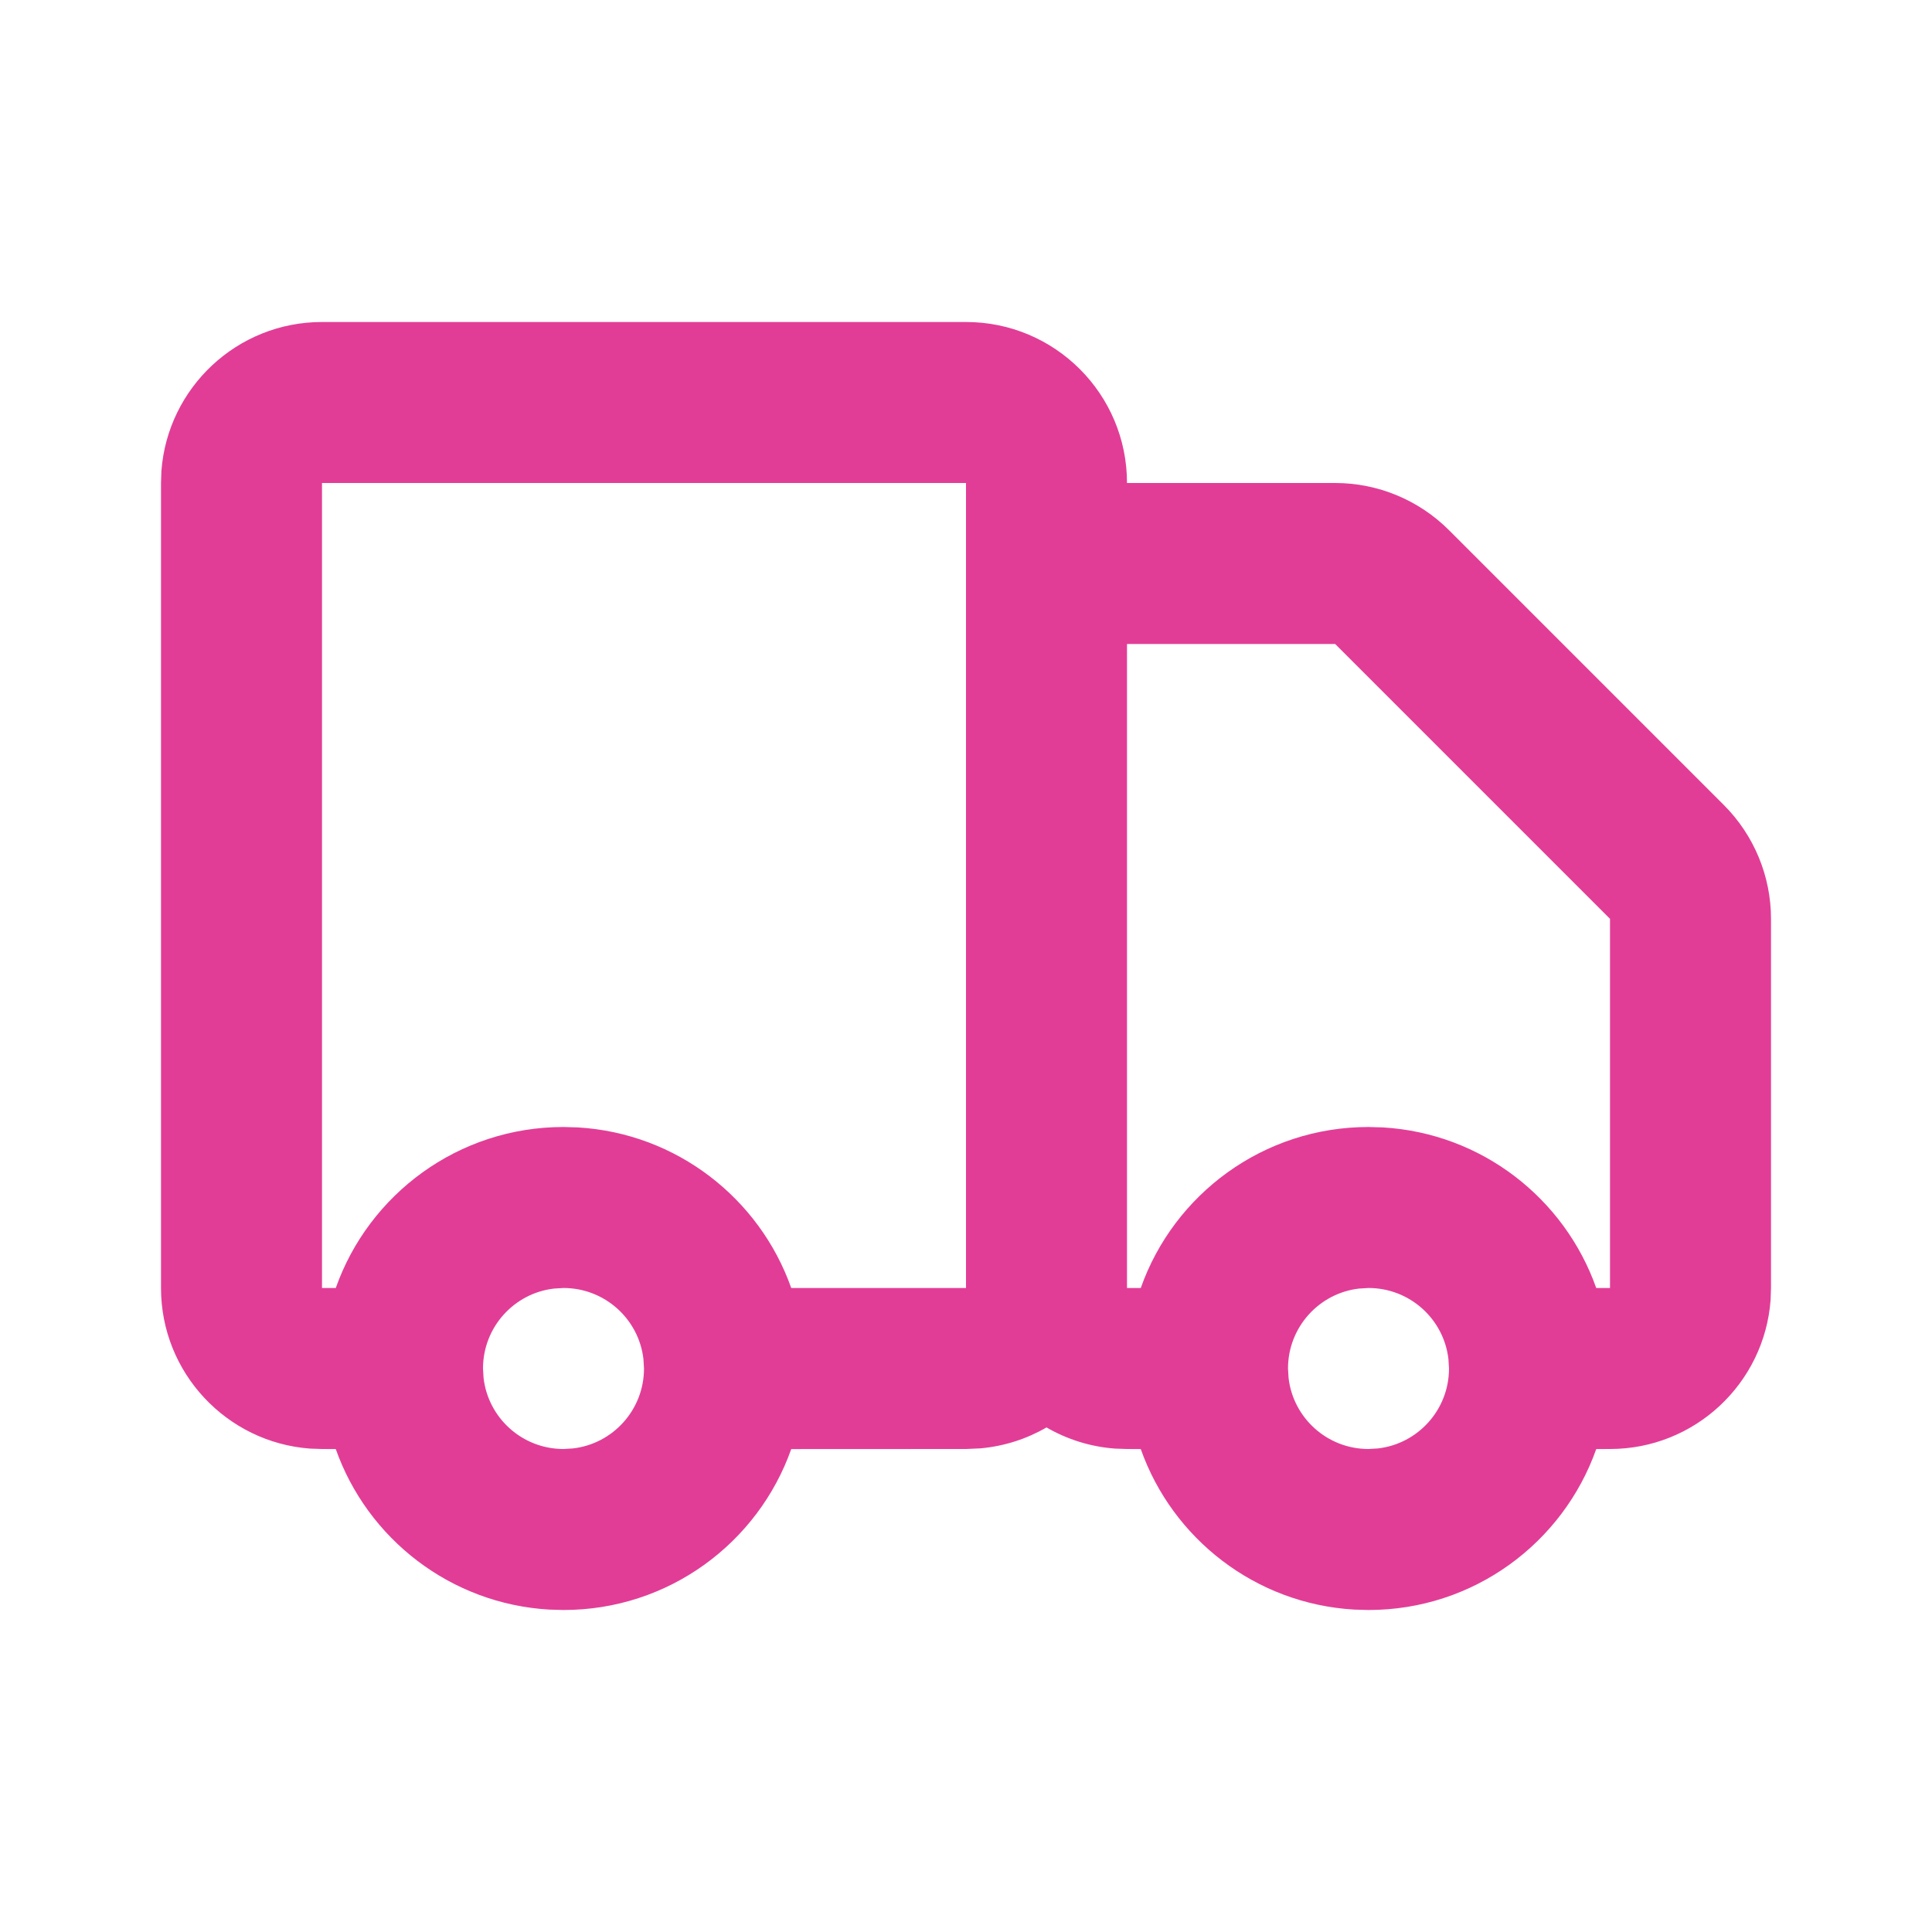 <?xml version="1.0" encoding="UTF-8"?>
<svg width="24px" height="24px" viewBox="0 0 24 24" version="1.1" xmlns="http://www.w3.org/2000/svg" xmlns:xlink="http://www.w3.org/1999/xlink">
    <title>icon_delivery</title>
    <g id="Main-Pages" stroke="none" stroke-width="1" fill="none" fill-rule="evenodd">
        <g id="Solution-Detail---Procurement-Marketplace" transform="translate(-1130, -3276)">
            <g id="Group-4" transform="translate(1129, 3276)">
                <g id="icon_delivery" transform="translate(1, 0)">
                    <polygon id="Background" points="0 0 24 0 24 24 0 24"></polygon>
                    <g id="Icon" transform="translate(3, 5)" fill="#E23D96">
                        <path d="M9,13 L6.829,13.001 C6.417,14.166 5.306,15 4,15 L3.824,14.995 C2.595,14.924 1.564,14.113 1.171,13.001 L1,13 L0.851,12.995 C-0.184,12.918 -1,12.054 -1,11 L-1,1 L-0.995,0.851 C-0.918,-0.184 -0.054,-1 1,-1 L9,-1 C10.105,-1 11,-0.105 11,1 L13.586,1 C14.116,1 14.625,1.211 15,1.586 L18.414,5 C18.789,5.375 19,5.884 19,6.414 L19,11 L18.995,11.149 C18.918,12.184 18.054,13 17,13 L16.829,13.001 C16.417,14.166 15.306,15 14,15 L13.824,14.995 C12.595,14.924 11.564,14.113 11.171,13.001 L11,13 L10.851,12.995 C10.542,12.972 10.254,12.879 10,12.732 C9.756,12.874 9.477,12.965 9.18,12.992 L9,13 Z M14,11 L13.883,11.007 C13.386,11.064 13,11.487 13,12 L13.007,12.117 C13.064,12.614 13.487,13 14,13 L14.117,12.993 C14.614,12.936 15,12.513 15,12 L14.993,11.883 C14.936,11.386 14.513,11 14,11 Z M4,11 L3.883,11.007 C3.386,11.064 3,11.487 3,12 L3.007,12.117 C3.064,12.614 3.487,13 4,13 L4.117,12.993 C4.614,12.936 5,12.513 5,12 L4.993,11.883 C4.936,11.386 4.513,11 4,11 Z M13.585,1.585 L13.586,3 L11,3 L11,11 L11.171,11 C11.582,9.835 12.694,9 14,9 L14.176,9.005 C15.406,9.076 16.436,9.888 16.829,11 L17,11 L17,6.414 L13.586,3 L13.585,1.585 Z M1,11 L1.171,11 C1.582,9.835 2.694,9 4,9 L4.176,9.005 C5.405,9.076 6.436,9.888 6.829,11 L9,11 L9,1 L1,1 L1,11 Z" id="Icon-border"></path>
                    </g>
                </g>
            </g>
        </g>
    </g>
</svg>